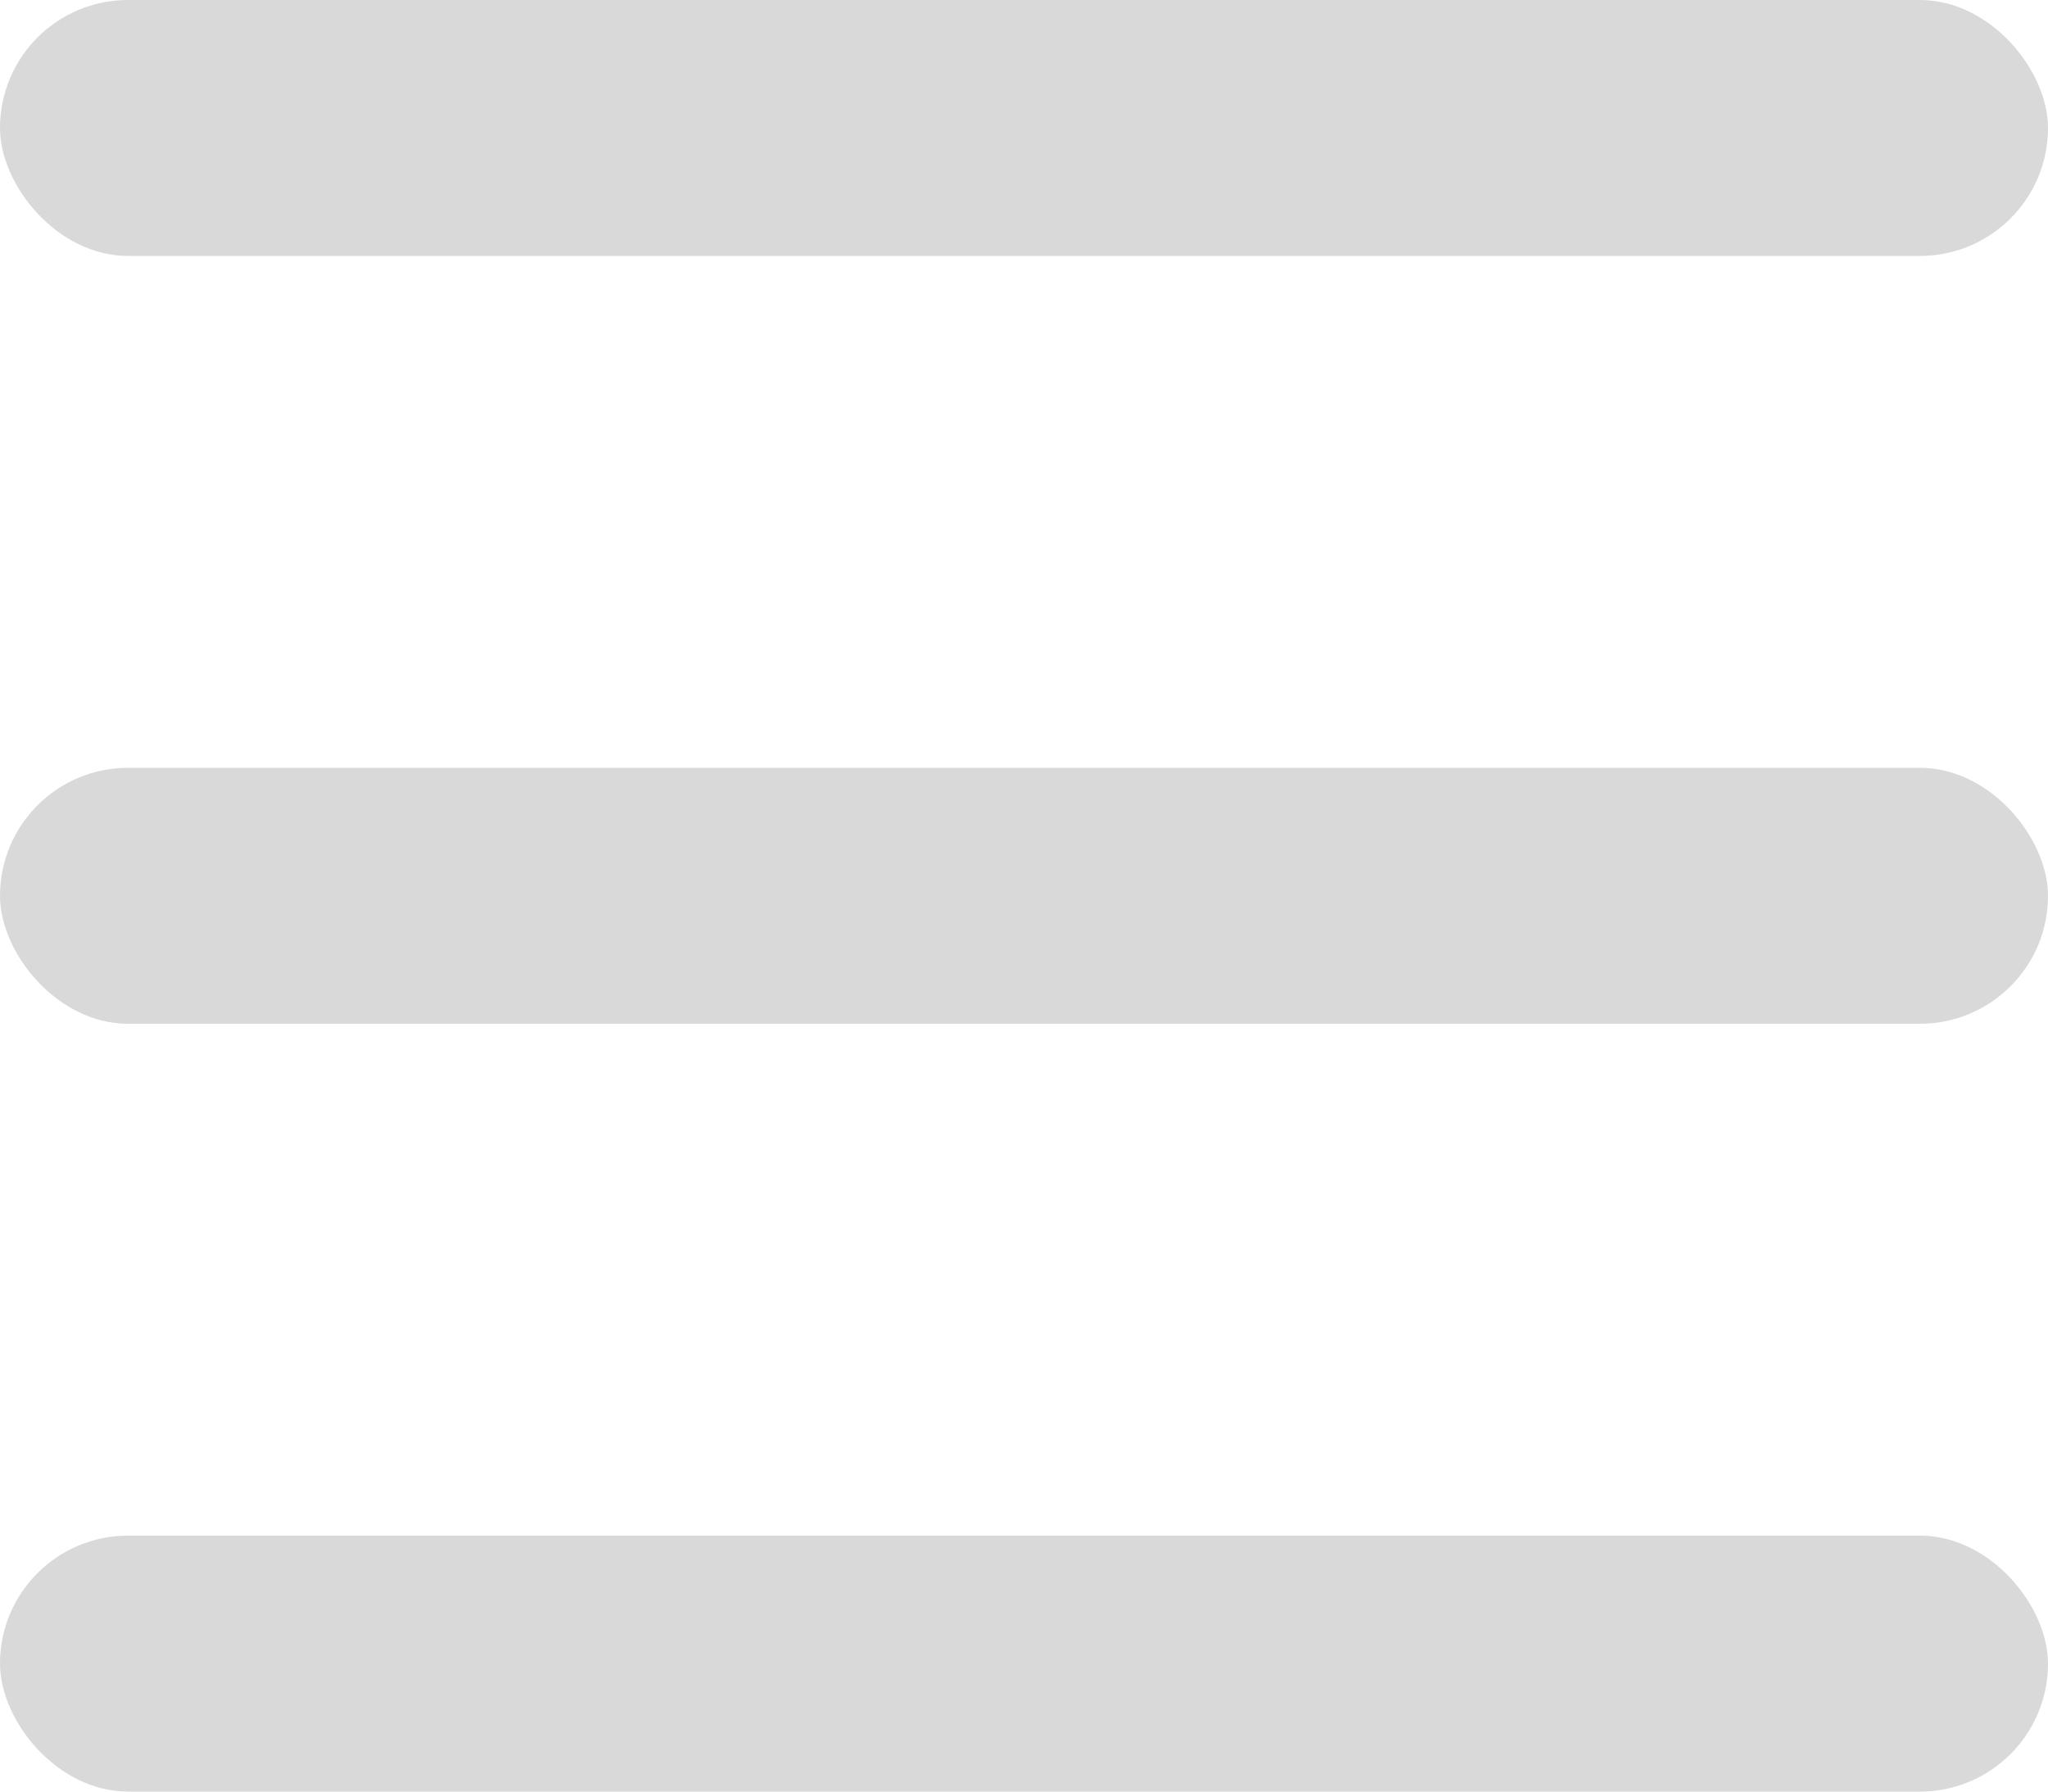 <?xml version="1.0" encoding="UTF-8"?> <svg xmlns="http://www.w3.org/2000/svg" width="16" height="14" viewBox="0 0 16 14" fill="none"><rect width="16" height="2" rx="1" fill="#D9D9D9"></rect><rect y="6" width="16" height="2" rx="1" fill="#D9D9D9"></rect><rect y="12" width="16" height="2" rx="1" fill="#D9D9D9"></rect></svg> 